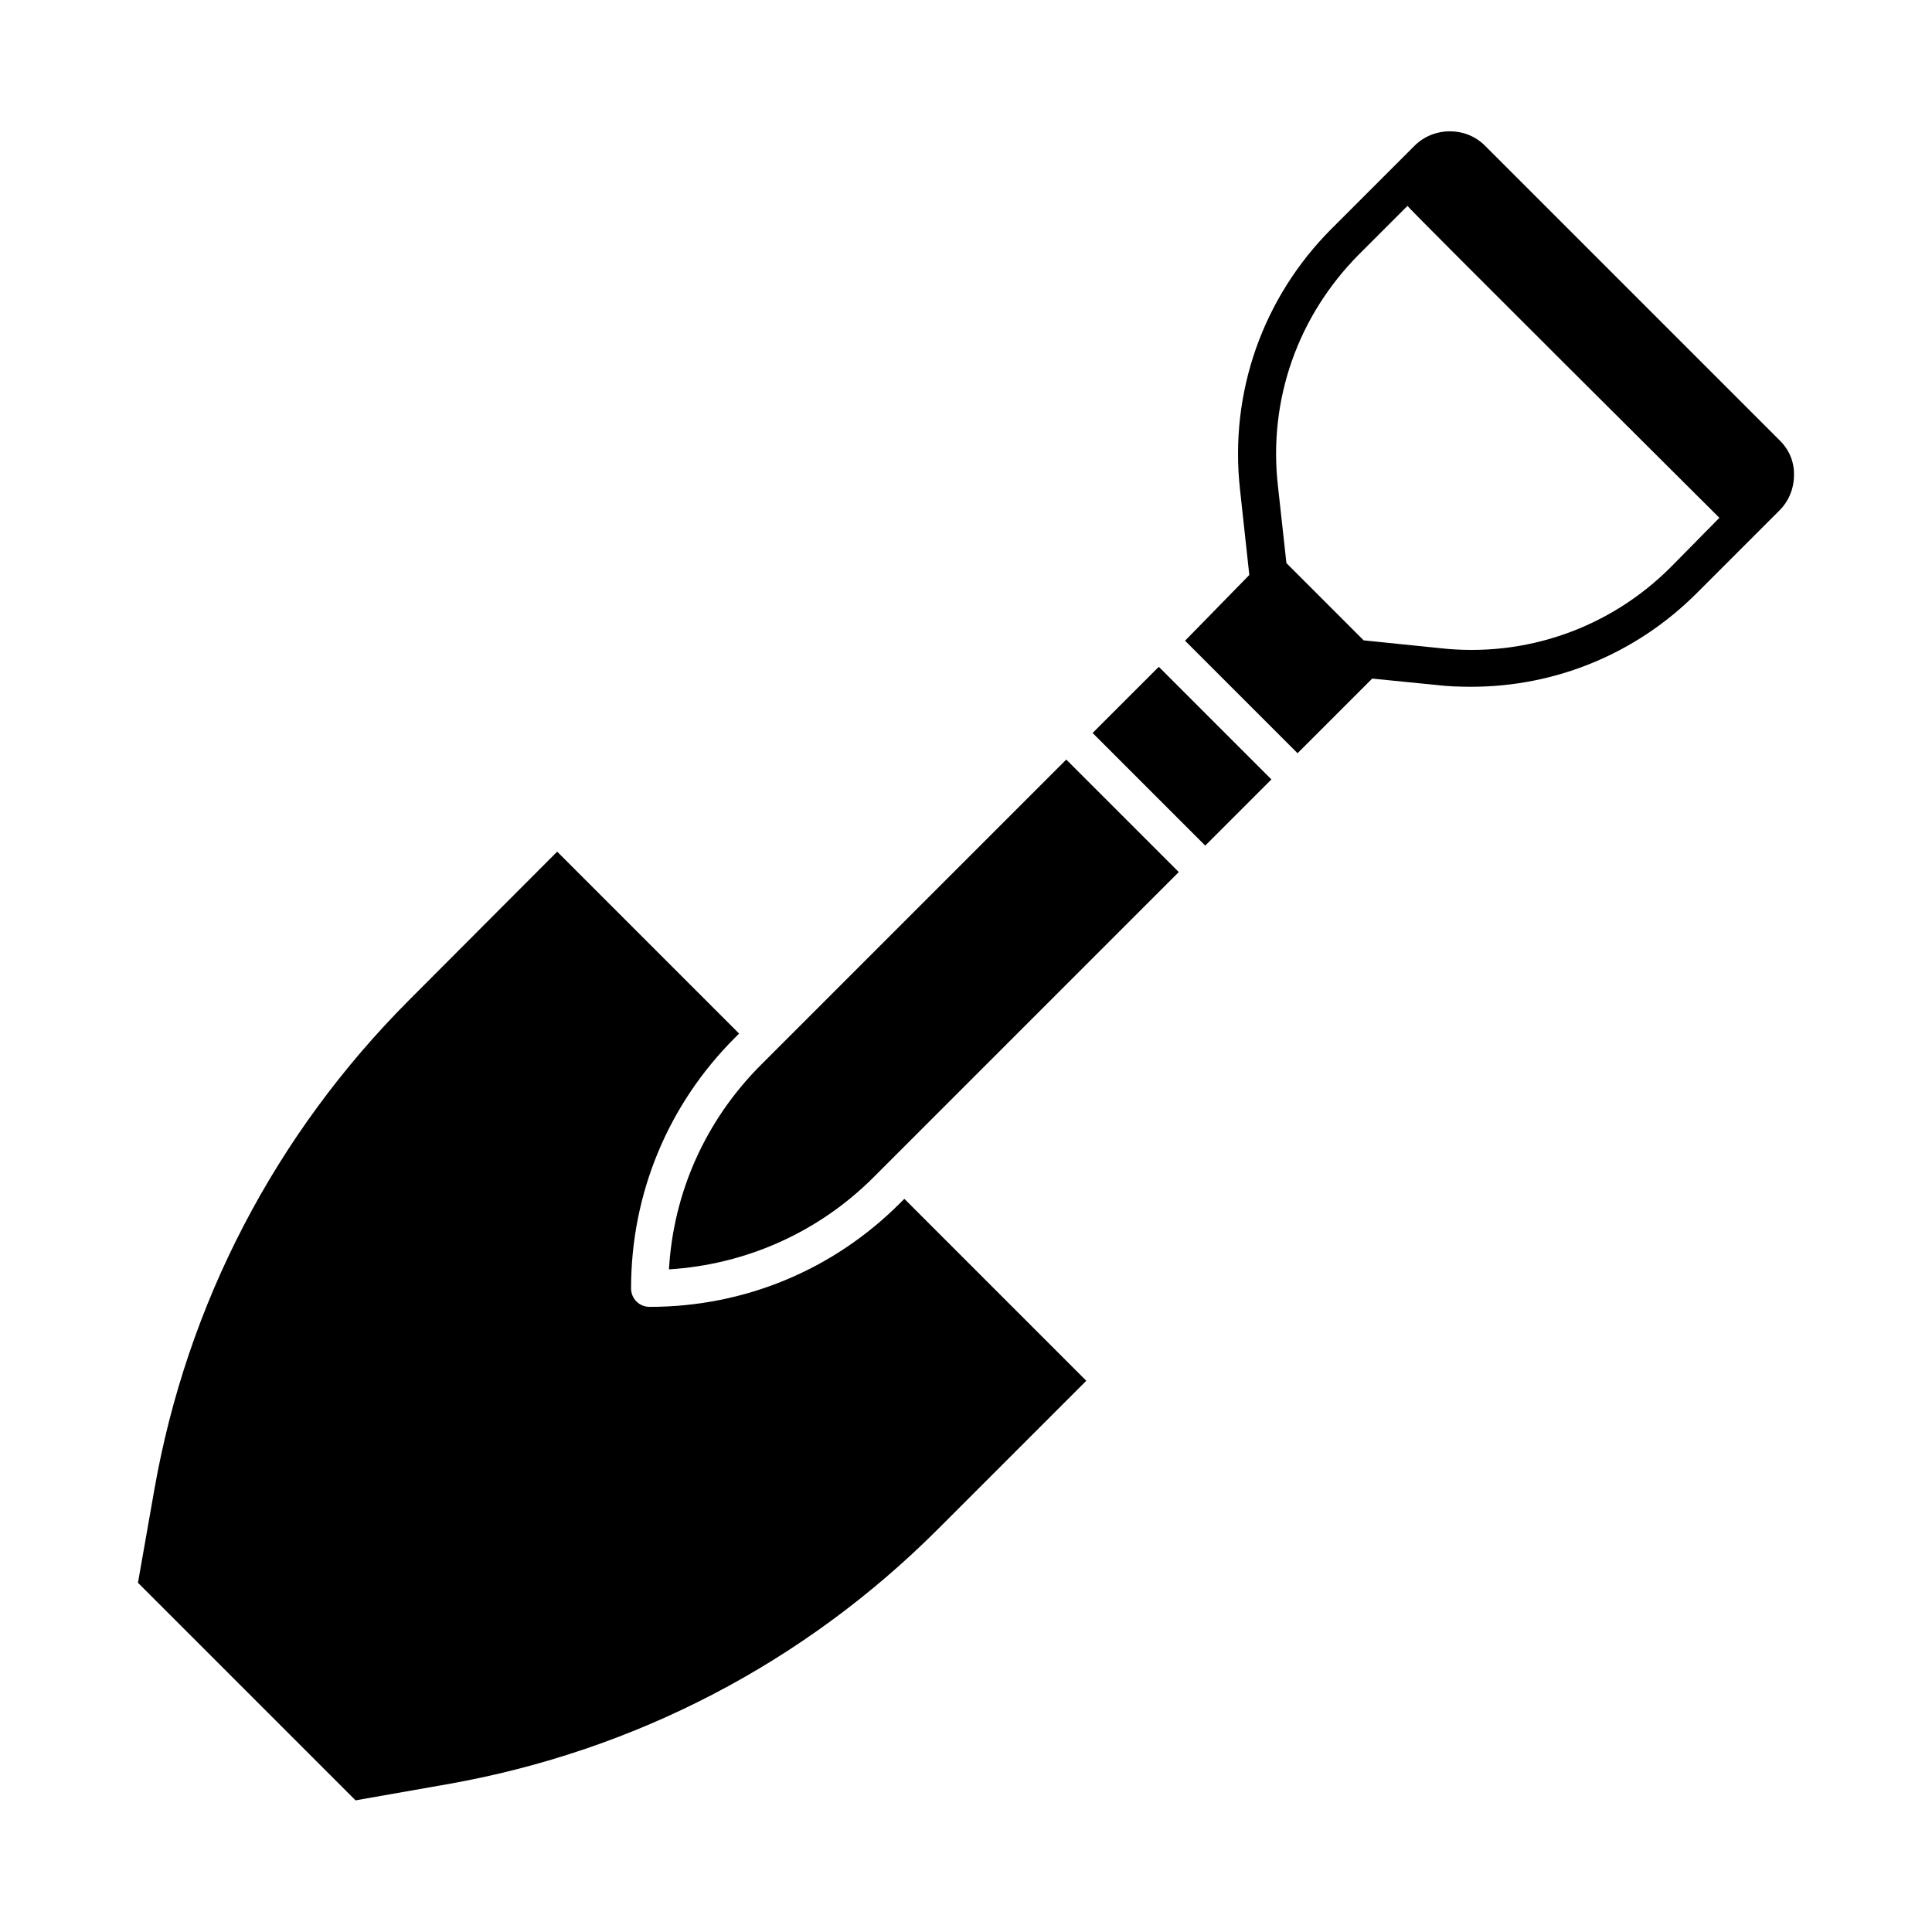 <?xml version="1.0" encoding="UTF-8"?>
<!-- Uploaded to: SVG Repo, www.svgrepo.com, Generator: SVG Repo Mixer Tools -->
<svg fill="#000000" width="800px" height="800px" version="1.1" viewBox="144 144 512 512" xmlns="http://www.w3.org/2000/svg">
 <g>
  <path d="m382.48 462.88c-17.711 17.711-41.23 27.453-66.32 27.453-2.754 0-4.922-2.164-4.922-4.922 0-24.992 9.742-48.609 27.453-66.32l1.18-1.18-48.215-48.215-39.262 39.359c-35.426 35.523-58.844 80.395-67.504 129.79l-4.328 24.602 57.664 57.664 24.602-4.328c49.398-8.758 94.266-32.078 129.79-67.602l39.262-39.262-48.215-48.215z"/>
  <path d="m375.5 455.99 80.887-80.887-29.816-29.812-80.887 80.887c-14.66 14.66-23.223 33.75-24.402 54.219 20.469-1.281 39.656-9.844 54.219-24.406z"/>
  <path d="m451.09 320.71 29.848 29.848-17.535 17.535-29.848-29.848z"/>
  <path d="m615.59 260.66-78.031-78.031c-2.559-2.559-5.902-3.836-9.348-3.836-3.344 0-6.789 1.277-9.348 3.836l-21.941 21.941c-18.301 18.301-27.16 43.492-24.305 69.176l2.461 22.633-17.027 17.418 29.816 29.816 19.777-19.777 16.828 1.672c3.148 0.395 6.297 0.492 9.445 0.492 22.336 0 43.691-8.758 59.73-24.797l21.941-21.941c2.461-2.461 3.836-5.805 3.836-9.348 0.102-3.449-1.277-6.793-3.836-9.254zm-28.832 33.652c-16.137 16.137-38.473 24.008-61.203 21.453l-20.172-2.066-20.469-20.469-2.262-20.566c-2.559-22.73 5.312-44.969 21.453-61.203l12.891-12.891c0.59 0.984 82.656 82.656 82.656 82.656z"/>
 </g>
</svg>